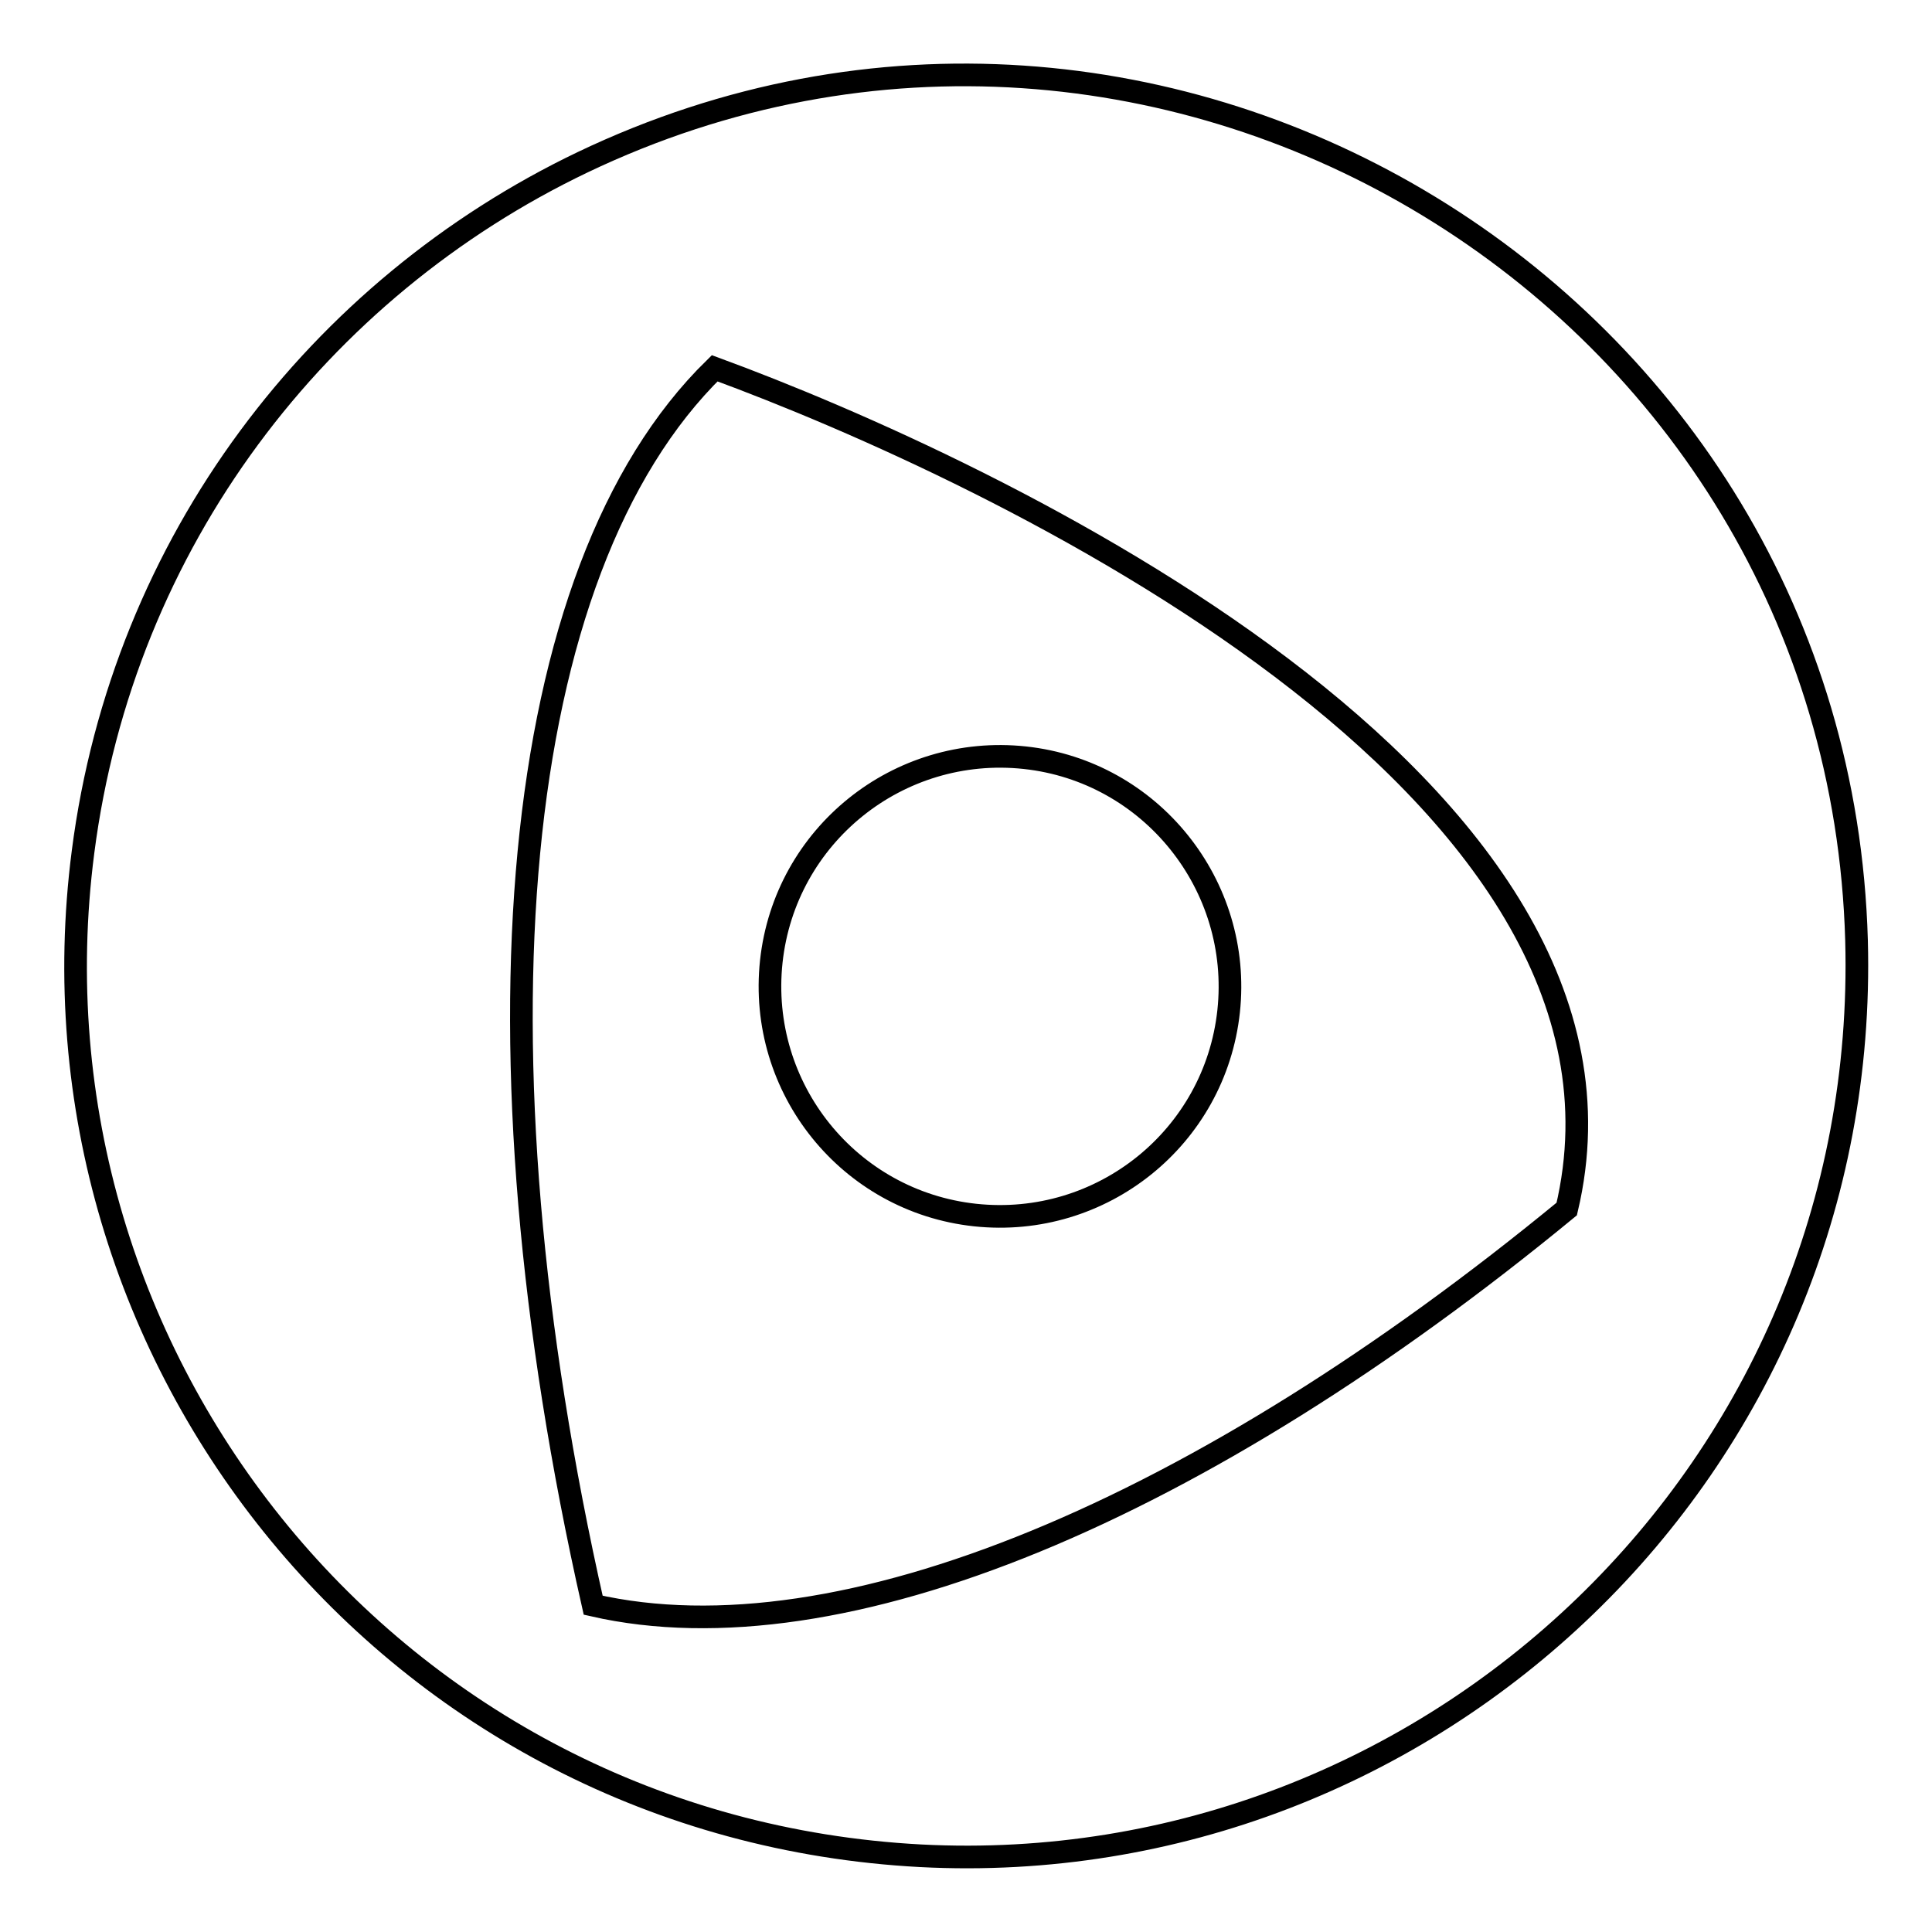 <?xml version="1.0" encoding="utf-8"?>
<!-- Svg Vector Icons : http://www.onlinewebfonts.com/icon -->
<!DOCTYPE svg PUBLIC "-//W3C//DTD SVG 1.1//EN" "http://www.w3.org/Graphics/SVG/1.1/DTD/svg11.dtd">
<svg version="1.1" xmlns="http://www.w3.org/2000/svg" xmlns:xlink="http://www.w3.org/1999/xlink" x="0px" y="0px" viewBox="0 0 256 256" enable-background="new 0 0 256 256" xml:space="preserve">
<g> <path stroke-width="3" fill-opacity="0" stroke="#000000"  d="M162.8,134c-1.8,16.7-16.8,28.8-33.6,27c-16.7-1.8-28.8-16.8-27-33.6c1.8-16.7,16.8-28.8,33.6-27 C152.5,102.2,164.6,117.3,162.8,134L162.8,134z M122,245.9C52.2,242.2,2.3,180.1,11,112.9c5.3-41.2,31.3-74.7,66.2-91.4 C153.8-15.1,243.6,39.4,246,124.6C247.9,194.6,189.6,249.4,122,245.9z M207.6,160.2c13.3-56.1-76.4-98-112.9-111.4 c-27.4,26.8-32.9,89.7-16.1,163.9C111.4,220.2,159.1,200.1,207.6,160.2z"/></g>
</svg>